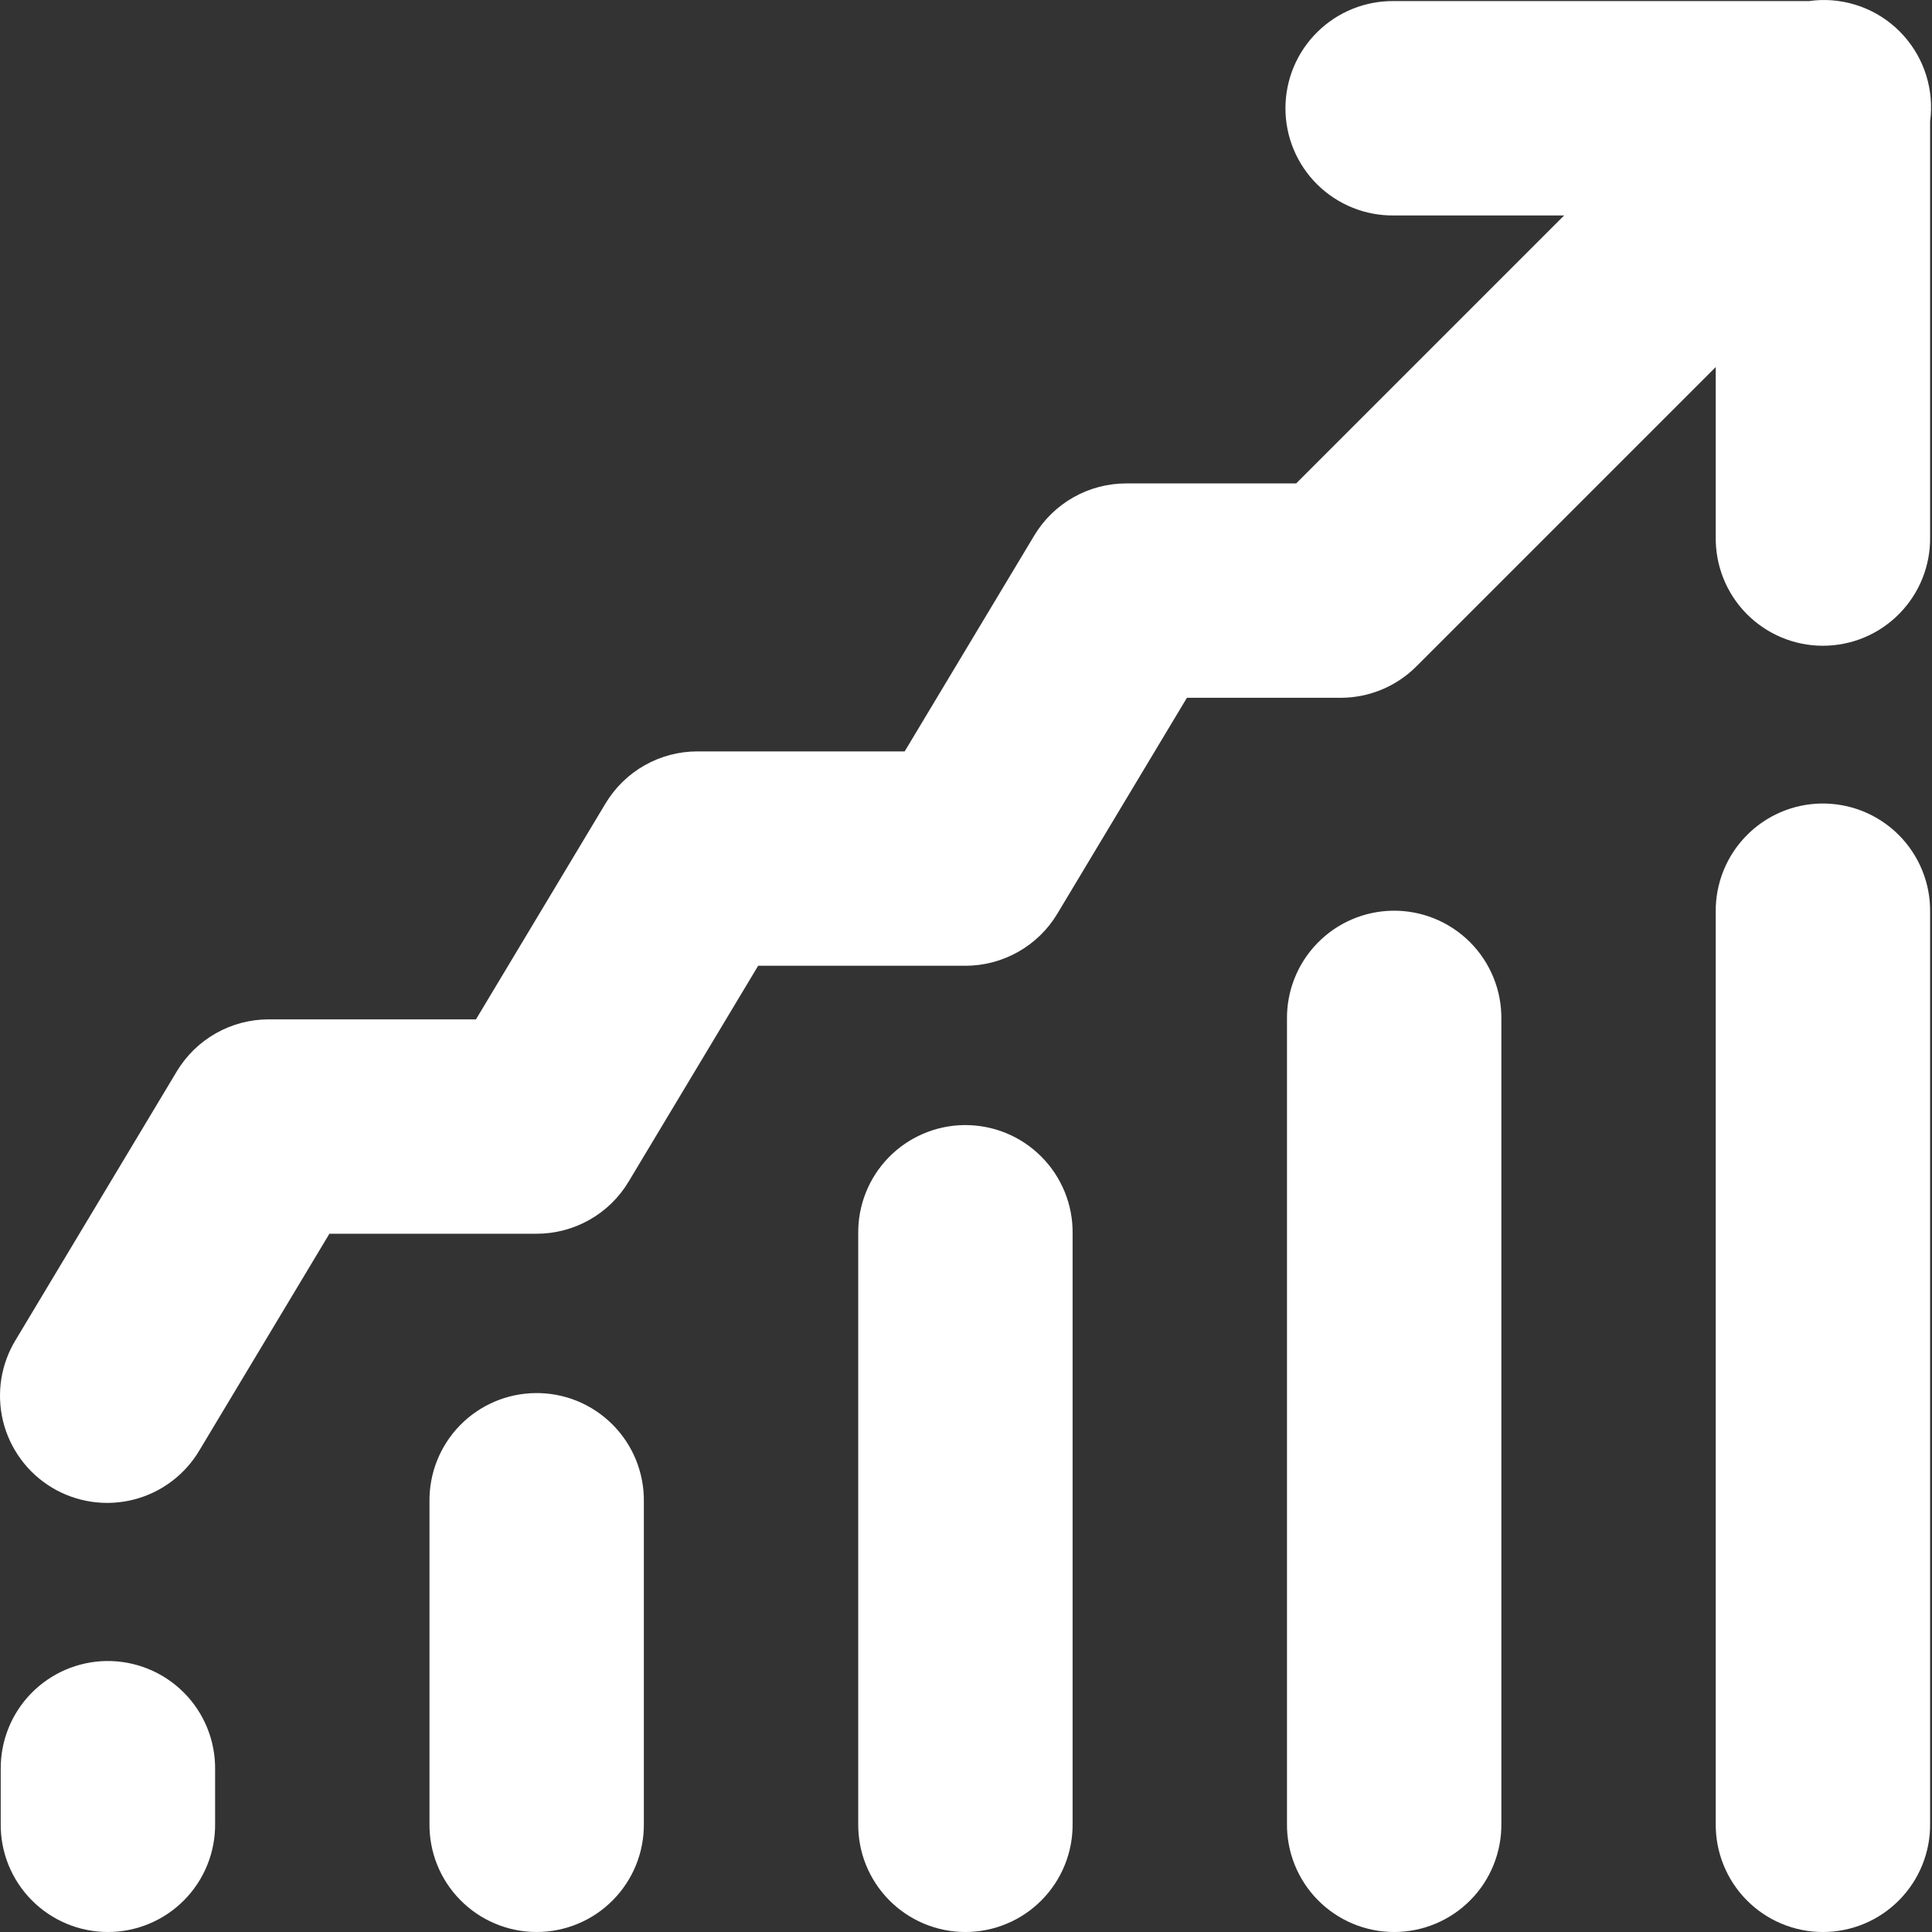 <svg width="50" height="50" viewBox="0 0 50 50" fill="none" xmlns="http://www.w3.org/2000/svg">
<rect x="0" y="0" width="50" height="50" fill="#333333" stroke="none"/>
<path d="M47.123 0.001C47.02 0.004 46.918 0.014 46.817 0.028H36.081C35.713 0.023 35.348 0.091 35.007 0.228C34.666 0.365 34.356 0.569 34.094 0.827C33.832 1.085 33.624 1.392 33.482 1.731C33.34 2.071 33.267 2.435 33.267 2.802C33.267 3.17 33.34 3.534 33.482 3.873C33.624 4.212 33.832 4.52 34.094 4.778C34.356 5.036 34.666 5.239 35.007 5.376C35.348 5.514 35.713 5.581 36.081 5.576H40.48L33.545 12.511H29.146C28.667 12.511 28.196 12.635 27.779 12.871C27.362 13.107 27.014 13.447 26.767 13.858L23.413 19.446H18.05C17.571 19.446 17.1 19.57 16.683 19.806C16.266 20.042 15.918 20.382 15.671 20.793L12.318 26.381H6.954C6.475 26.381 6.004 26.505 5.587 26.741C5.17 26.977 4.822 27.317 4.575 27.728L0.414 34.663C0.221 34.975 0.092 35.323 0.034 35.686C-0.023 36.048 -0.008 36.419 0.078 36.776C0.165 37.133 0.322 37.469 0.54 37.765C0.757 38.061 1.032 38.311 1.347 38.5C1.661 38.689 2.011 38.813 2.374 38.866C2.738 38.919 3.108 38.899 3.464 38.808C3.82 38.717 4.154 38.556 4.447 38.334C4.74 38.113 4.986 37.835 5.171 37.518L8.525 31.929H13.889C14.368 31.929 14.838 31.805 15.255 31.569C15.672 31.334 16.021 30.994 16.267 30.583L19.621 24.994H24.985C25.464 24.994 25.934 24.87 26.351 24.634C26.768 24.398 27.117 24.059 27.363 23.648L30.717 18.059H34.694C35.429 18.059 36.135 17.767 36.655 17.247L44.403 9.499V13.898C44.398 14.266 44.466 14.631 44.603 14.972C44.74 15.313 44.943 15.623 45.201 15.885C45.459 16.147 45.767 16.355 46.106 16.497C46.445 16.639 46.809 16.712 47.177 16.712C47.544 16.712 47.908 16.639 48.248 16.497C48.587 16.355 48.894 16.147 49.152 15.885C49.41 15.623 49.614 15.313 49.751 14.972C49.888 14.631 49.956 14.266 49.951 13.898V3.141C50.004 2.742 49.97 2.337 49.851 1.953C49.732 1.57 49.531 1.216 49.262 0.918C48.993 0.619 48.663 0.382 48.293 0.224C47.924 0.066 47.524 -0.01 47.123 0.001V0.001ZM47.136 20.795C46.401 20.806 45.7 21.108 45.188 21.636C44.675 22.163 44.393 22.872 44.403 23.607V47.187C44.398 47.554 44.466 47.919 44.603 48.26C44.74 48.601 44.943 48.912 45.201 49.173C45.459 49.435 45.767 49.643 46.106 49.785C46.445 49.927 46.809 50 47.177 50C47.544 50 47.908 49.927 48.248 49.785C48.587 49.643 48.894 49.435 49.152 49.173C49.41 48.912 49.614 48.601 49.751 48.26C49.888 47.919 49.956 47.554 49.951 47.187V23.607C49.956 23.236 49.887 22.868 49.747 22.525C49.607 22.181 49.4 21.869 49.138 21.607C48.875 21.345 48.563 21.138 48.219 20.998C47.875 20.859 47.507 20.79 47.136 20.795V20.795ZM36.04 23.569C35.305 23.58 34.604 23.882 34.092 24.41C33.579 24.937 33.297 25.646 33.307 26.381V47.187C33.302 47.554 33.37 47.919 33.507 48.26C33.644 48.601 33.847 48.912 34.105 49.173C34.363 49.435 34.671 49.643 35.01 49.785C35.349 49.927 35.713 50 36.081 50C36.448 50 36.812 49.927 37.151 49.785C37.491 49.643 37.798 49.435 38.056 49.173C38.315 48.912 38.518 48.601 38.655 48.26C38.792 47.919 38.86 47.554 38.855 47.187V26.381C38.86 26.011 38.791 25.642 38.651 25.299C38.511 24.955 38.304 24.643 38.042 24.381C37.779 24.119 37.467 23.912 37.123 23.772C36.779 23.633 36.411 23.564 36.04 23.569V23.569ZM24.944 29.117C24.209 29.128 23.508 29.43 22.995 29.958C22.483 30.485 22.201 31.194 22.211 31.929V47.187C22.206 47.554 22.273 47.919 22.41 48.26C22.548 48.601 22.751 48.912 23.009 49.173C23.267 49.435 23.575 49.643 23.914 49.785C24.253 49.927 24.617 50 24.985 50C25.352 50 25.716 49.927 26.055 49.785C26.395 49.643 26.702 49.435 26.96 49.173C27.218 48.912 27.422 48.601 27.559 48.26C27.696 47.919 27.764 47.554 27.759 47.187V31.929C27.764 31.558 27.695 31.19 27.555 30.847C27.415 30.503 27.208 30.191 26.945 29.929C26.683 29.667 26.371 29.46 26.027 29.32C25.683 29.181 25.315 29.112 24.944 29.117ZM13.848 36.053C13.113 36.063 12.412 36.365 11.899 36.893C11.387 37.42 11.105 38.129 11.115 38.864V47.187C11.11 47.554 11.177 47.919 11.314 48.26C11.451 48.601 11.655 48.912 11.913 49.173C12.171 49.435 12.479 49.643 12.818 49.785C13.157 49.927 13.521 50 13.889 50C14.256 50 14.62 49.927 14.959 49.785C15.299 49.643 15.606 49.435 15.864 49.173C16.122 48.912 16.326 48.601 16.463 48.26C16.6 47.919 16.668 47.554 16.663 47.187V38.864C16.668 38.493 16.598 38.125 16.459 37.782C16.319 37.438 16.112 37.126 15.849 36.864C15.587 36.602 15.275 36.395 14.931 36.255C14.587 36.116 14.219 36.047 13.848 36.053V36.053ZM2.752 42.987C2.017 42.998 1.316 43.3 0.803 43.828C0.291 44.355 0.009 45.064 0.019 45.8V47.187C0.013 47.554 0.081 47.919 0.218 48.26C0.355 48.601 0.559 48.912 0.817 49.173C1.075 49.435 1.383 49.643 1.722 49.785C2.061 49.927 2.425 50 2.793 50C3.16 50 3.524 49.927 3.863 49.785C4.202 49.643 4.51 49.435 4.768 49.173C5.026 48.912 5.23 48.601 5.367 48.26C5.504 47.919 5.572 47.554 5.567 47.187V45.8C5.572 45.429 5.502 45.06 5.363 44.717C5.223 44.373 5.016 44.061 4.753 43.799C4.491 43.537 4.179 43.33 3.835 43.191C3.491 43.051 3.123 42.982 2.752 42.987Z" fill="white"/>
</svg>
